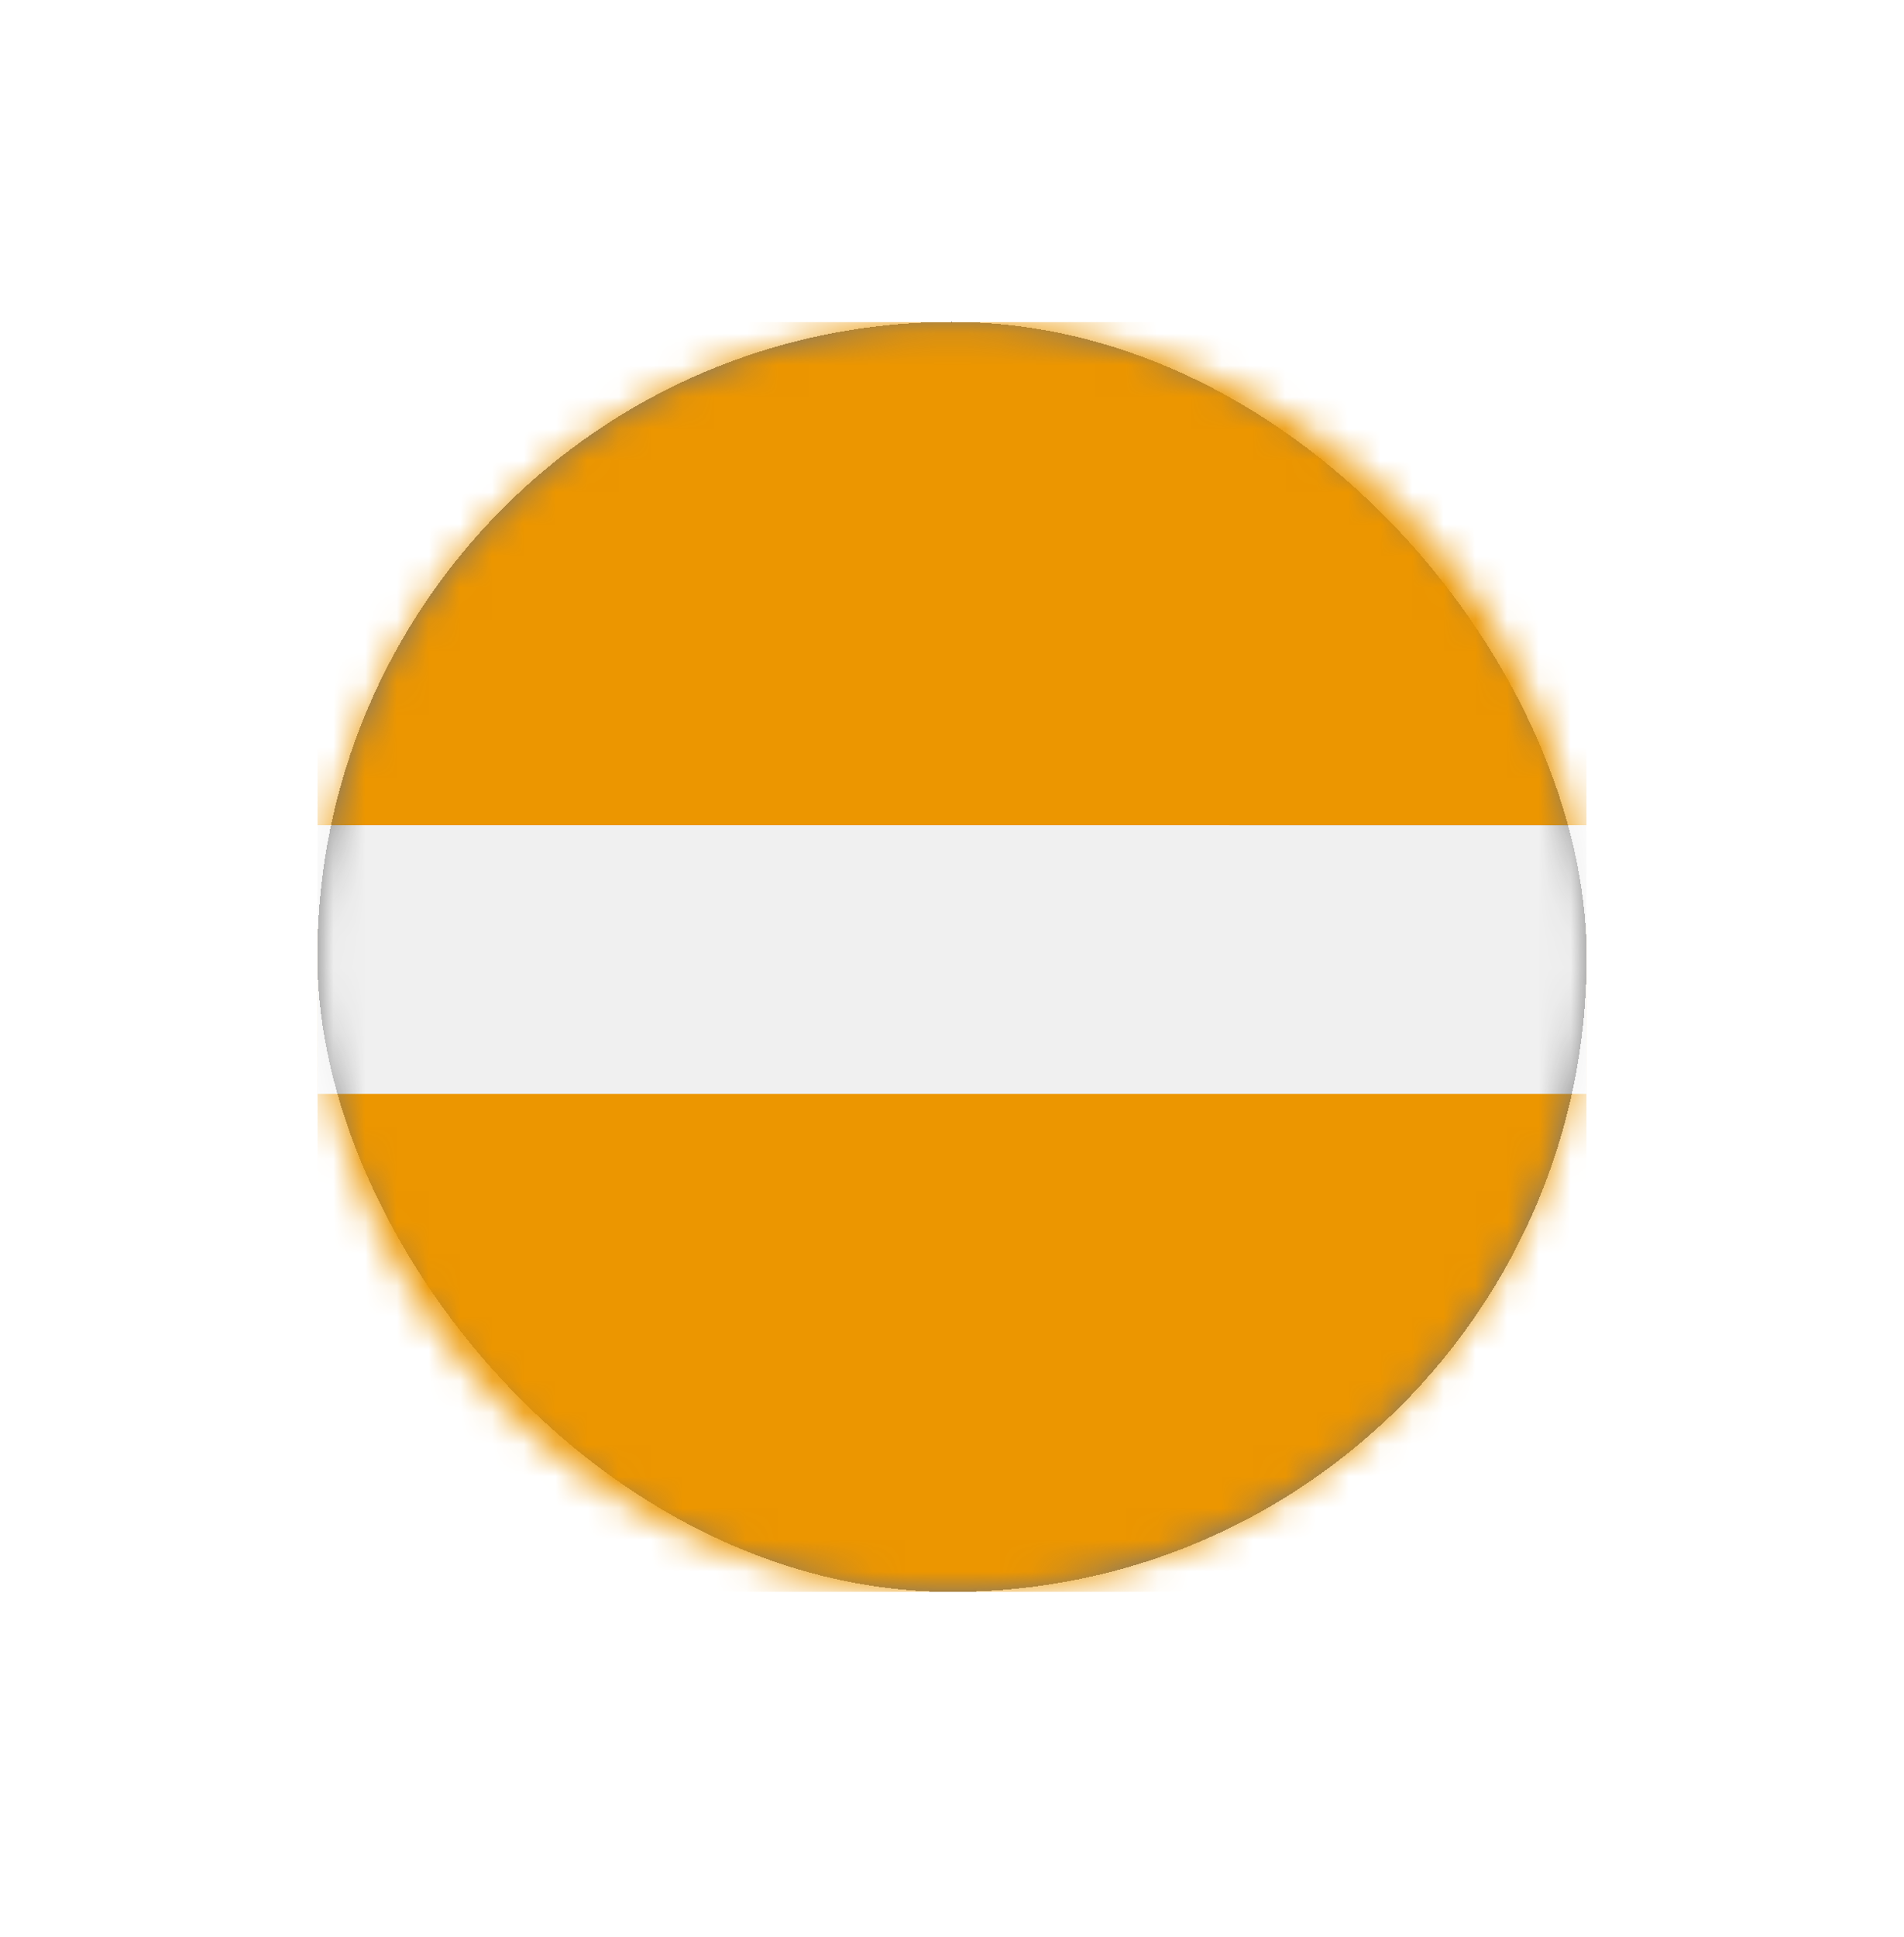 <svg width="60" height="61" viewBox="0 0 60 61" fill="none" xmlns="http://www.w3.org/2000/svg">
<g filter="url(#filter0_d_2294_4229)">
<rect x="10" y="10.14" width="40" height="40" rx="20" fill="#757575" shape-rendering="crispEdges"/>
<g filter="url(#filter1_d_2294_4229)">
<g clip-path="url(#clip0_2294_4229)">
<mask id="mask0_2294_4229" style="mask-type:luminance" maskUnits="userSpaceOnUse" x="10" y="10" width="40" height="41">
<path d="M30 50.14C41.046 50.14 50 41.186 50 30.14C50 19.094 41.046 10.14 30 10.14C18.954 10.14 10 19.094 10 30.14C10 41.186 18.954 50.14 30 50.14Z" fill="white"/>
</mask>
<g mask="url(#mask0_2294_4229)">
<path d="M38.749 9.831H10V50.49H38.749V9.831Z" fill="url(#paint0_linear_2294_4229)"/>
<path d="M50 29.14H10V50.14H50V29.14Z" fill="#EC9600"/>
<path d="M10 9.957H50V25.993H10V9.957Z" fill="#EC9600"/>
<path d="M49.999 25.994H10V34.454H49.999V25.994Z" fill="url(#paint1_linear_2294_4229)"/>
</g>
</g>
</g>
</g>
<defs>
<filter id="filter0_d_2294_4229" x="0" y="0.14" width="60" height="60" filterUnits="userSpaceOnUse" color-interpolation-filters="sRGB">
<feFlood flood-opacity="0" result="BackgroundImageFix"/>
<feColorMatrix in="SourceAlpha" type="matrix" values="0 0 0 0 0 0 0 0 0 0 0 0 0 0 0 0 0 0 127 0" result="hardAlpha"/>
<feOffset/>
<feGaussianBlur stdDeviation="5"/>
<feComposite in2="hardAlpha" operator="out"/>
<feColorMatrix type="matrix" values="0 0 0 0 0 0 0 0 0 0 0 0 0 0 0 0 0 0 0.1 0"/>
<feBlend mode="normal" in2="BackgroundImageFix" result="effect1_dropShadow_2294_4229"/>
<feBlend mode="normal" in="SourceGraphic" in2="effect1_dropShadow_2294_4229" result="shape"/>
</filter>
<filter id="filter1_d_2294_4229" x="0" y="0.14" width="60" height="60" filterUnits="userSpaceOnUse" color-interpolation-filters="sRGB">
<feFlood flood-opacity="0" result="BackgroundImageFix"/>
<feColorMatrix in="SourceAlpha" type="matrix" values="0 0 0 0 0 0 0 0 0 0 0 0 0 0 0 0 0 0 127 0" result="hardAlpha"/>
<feOffset/>
<feGaussianBlur stdDeviation="5"/>
<feComposite in2="hardAlpha" operator="out"/>
<feColorMatrix type="matrix" values="0 0 0 0 0 0 0 0 0 0 0 0 0 0 0 0 0 0 0.1 0"/>
<feBlend mode="normal" in2="BackgroundImageFix" result="effect1_dropShadow_2294_4229"/>
<feBlend mode="normal" in="SourceGraphic" in2="effect1_dropShadow_2294_4229" result="shape"/>
</filter>
<linearGradient id="paint0_linear_2294_4229" x1="-1825.36" y1="-525.079" x2="-1825.36" y2="-524.103" gradientUnits="userSpaceOnUse">
<stop stop-color="white"/>
<stop offset="1" stop-color="#F0F0F0"/>
</linearGradient>
<linearGradient id="paint1_linear_2294_4229" x1="-1736.12" y1="-525.446" x2="-1736.12" y2="-524.092" gradientUnits="userSpaceOnUse">
<stop stop-color="white"/>
<stop offset="1" stop-color="#F0F0F0"/>
</linearGradient>
<clipPath id="clip0_2294_4229">
<rect width="40" height="40" fill="white" transform="translate(10 10.14)"/>
</clipPath>
</defs>
</svg>
